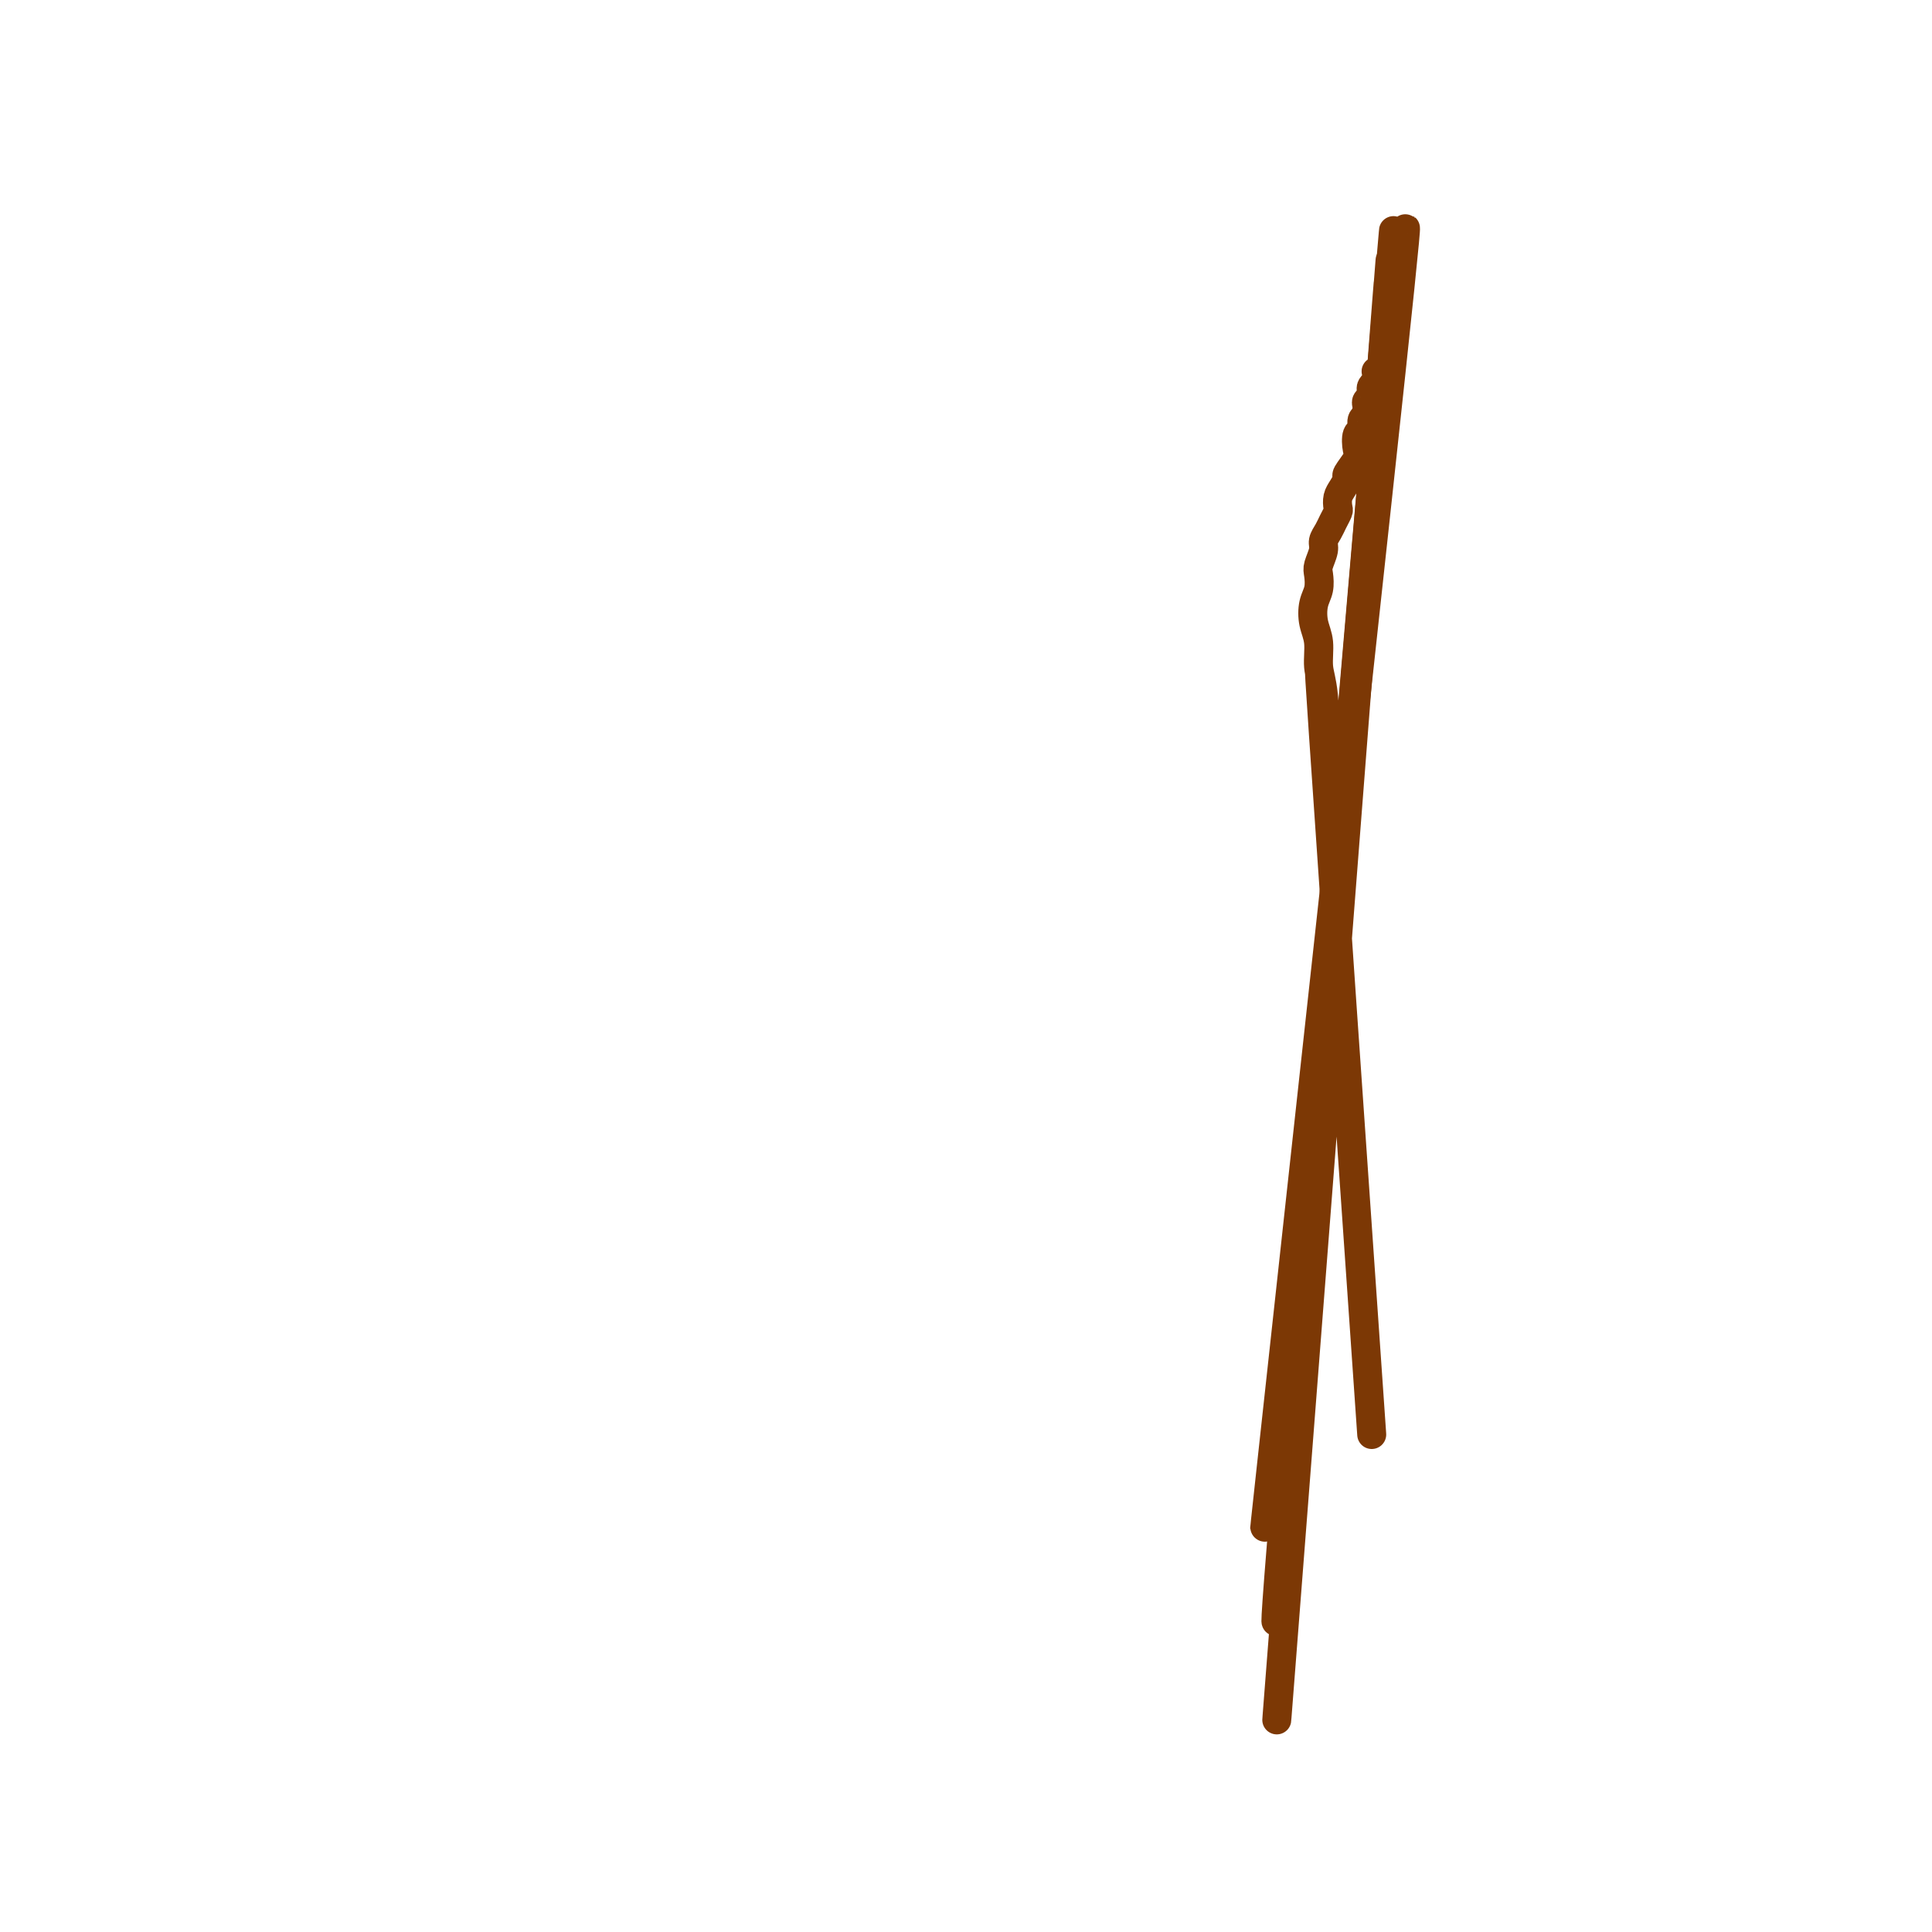 <svg viewBox='0 0 400 400' version='1.1' xmlns='http://www.w3.org/2000/svg' xmlns:xlink='http://www.w3.org/1999/xlink'><g fill='none' stroke='#7C3805' stroke-width='6' stroke-linecap='round' stroke-linejoin='round'><path d='M284,297c-4.218,-60.913 -8.436,-121.826 -10,-145c-1.564,-23.174 -0.475,-8.610 0,-4c0.475,4.610 0.337,-0.735 0,-4c-0.337,-3.265 -0.871,-4.449 -1,-6c-0.129,-1.551 0.148,-3.469 0,-5c-0.148,-1.531 -0.720,-2.674 -1,-4c-0.280,-1.326 -0.267,-2.834 0,-4c0.267,-1.166 0.789,-1.989 1,-3c0.211,-1.011 0.112,-2.210 0,-3c-0.112,-0.790 -0.238,-1.170 0,-2c0.238,-0.830 0.838,-2.110 1,-3c0.162,-0.890 -0.114,-1.389 0,-2c0.114,-0.611 0.618,-1.333 1,-2c0.382,-0.667 0.641,-1.281 1,-2c0.359,-0.719 0.819,-1.545 1,-2c0.181,-0.455 0.085,-0.540 0,-1c-0.085,-0.460 -0.159,-1.296 0,-2c0.159,-0.704 0.551,-1.275 1,-2c0.449,-0.725 0.956,-1.602 1,-2c0.044,-0.398 -0.377,-0.315 0,-1c0.377,-0.685 1.550,-2.138 2,-3c0.450,-0.862 0.177,-1.134 0,-2c-0.177,-0.866 -0.258,-2.327 0,-3c0.258,-0.673 0.854,-0.558 1,-1c0.146,-0.442 -0.157,-1.442 0,-2c0.157,-0.558 0.773,-0.674 1,-1c0.227,-0.326 0.065,-0.861 0,-1c-0.065,-0.139 -0.031,0.117 0,0c0.031,-0.117 0.060,-0.609 0,-1c-0.060,-0.391 -0.208,-0.683 0,-1c0.208,-0.317 0.774,-0.659 1,-1c0.226,-0.341 0.113,-0.683 0,-1c-0.113,-0.317 -0.227,-0.611 0,-1c0.227,-0.389 0.793,-0.875 1,-1c0.207,-0.125 0.055,0.109 0,0c-0.055,-0.109 -0.011,-0.561 0,-1c0.011,-0.439 -0.010,-0.865 0,-1c0.010,-0.135 0.051,0.022 0,0c-0.051,-0.022 -0.193,-0.223 0,0c0.193,0.223 0.721,0.871 1,0c0.279,-0.871 0.310,-3.261 0,0c-0.310,3.261 -0.960,12.175 0,0c0.960,-12.175 3.529,-45.437 0,0c-3.529,45.437 -13.157,169.575 -18,232c-4.843,62.425 -4.902,63.137 0,0c4.902,-63.137 14.765,-190.123 18,-232c3.235,-41.877 -0.159,1.356 0,0c0.159,-1.356 3.872,-47.302 0,0c-3.872,47.302 -15.330,187.852 -19,234c-3.670,46.148 0.449,-2.105 0,0c-0.449,2.105 -5.467,54.567 -1,0c4.467,-54.567 18.419,-216.162 20,-234c1.581,-17.838 -9.210,108.081 -20,234'/><path d='M266,311c1.442,-16.888 15.048,-176.108 20,-234c4.952,-57.892 1.250,-14.455 0,0c-1.250,14.455 -0.048,-0.071 0,0c0.048,0.071 -1.059,14.741 1,0c2.059,-14.741 7.285,-58.892 1,0c-6.285,58.892 -24.081,220.826 -26,238c-1.919,17.174 12.041,-110.413 26,-238'/></g>
</svg>